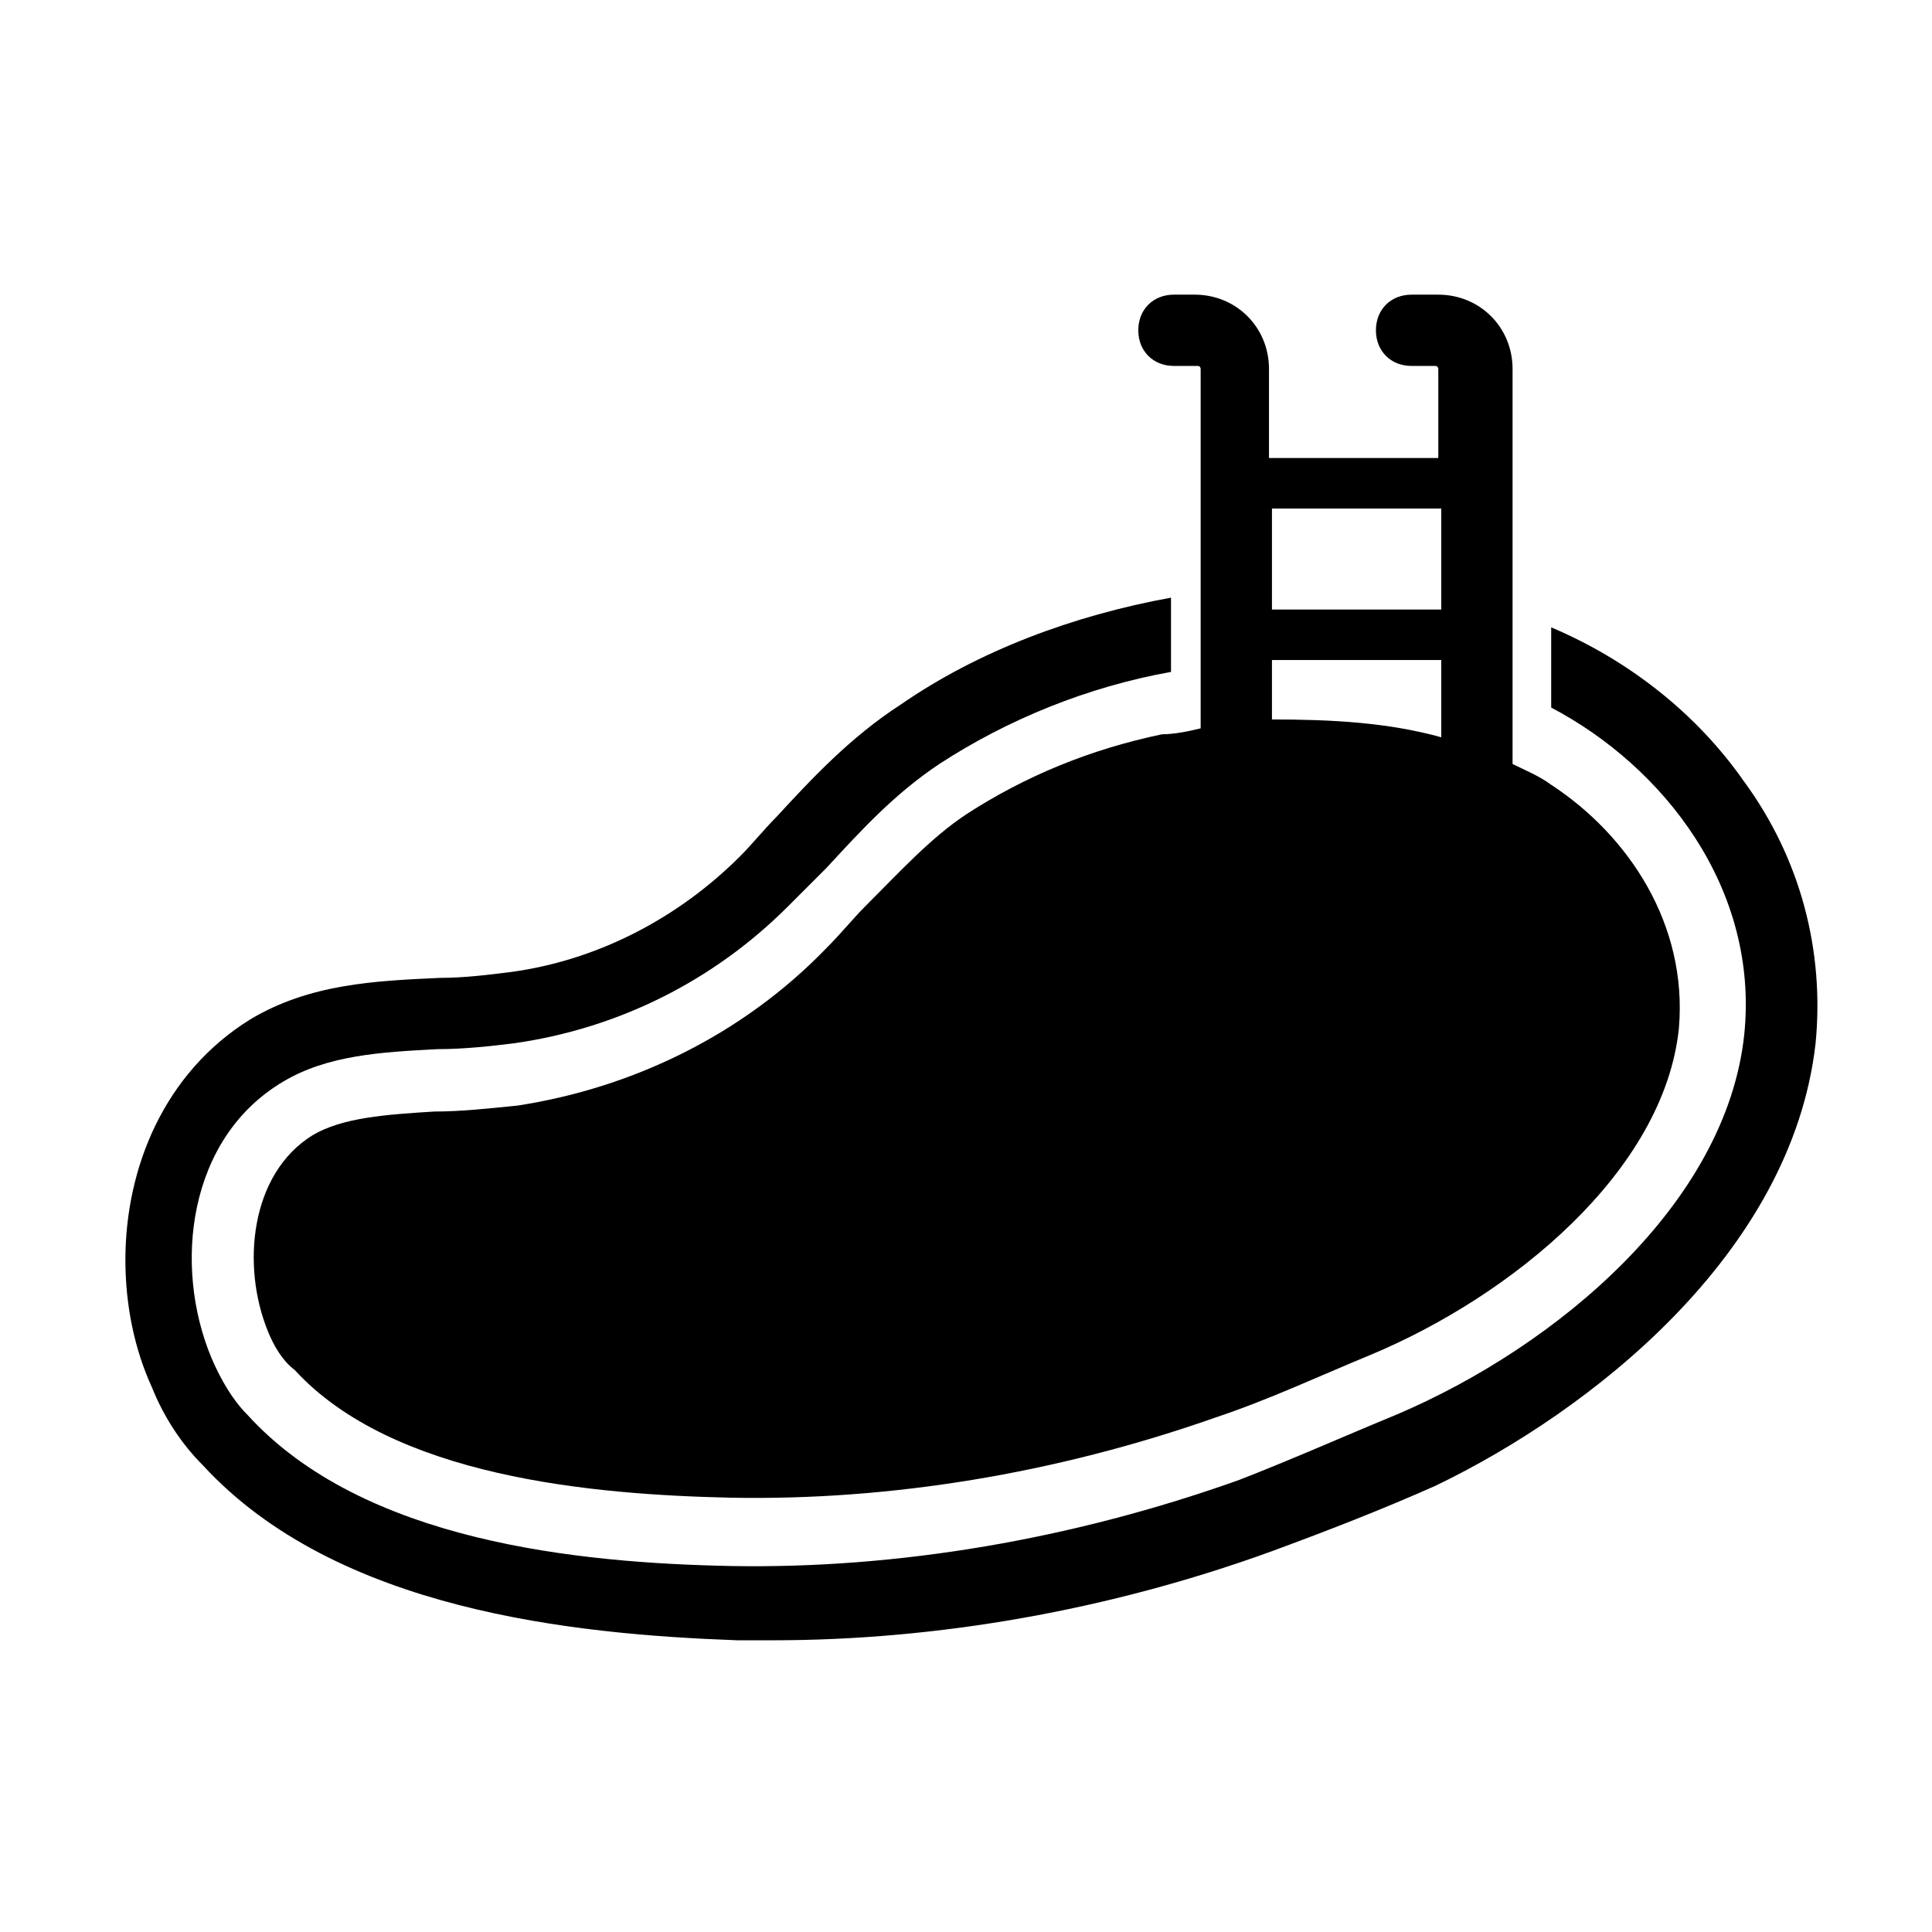 <?xml version="1.0" encoding="UTF-8"?>
<!-- Uploaded to: ICON Repo, www.svgrepo.com, Generator: ICON Repo Mixer Tools -->
<svg fill="#000000" width="800px" height="800px" version="1.1" viewBox="144 144 512 512" xmlns="http://www.w3.org/2000/svg">
 <g>
  <path d="m606.25 351.19c-12.594-18.105-30.699-32.273-51.168-40.934v21.254c29.914 15.742 55.105 48.02 51.168 86.594-4.723 44.871-49.594 82.656-92.102 100.76-13.383 5.512-27.551 11.809-41.723 17.32-44.082 15.742-90.527 23.617-134.61 22.828-40.148-0.789-97.613-6.297-128.31-40.148-3.938-3.938-7.086-9.445-9.445-14.957-10.234-24.402-6.297-58.254 18.895-73.211 11.809-7.086 25.977-7.871 40.934-8.66 7.086 0 14.168-0.789 20.469-1.574 27.551-3.938 52.742-16.531 72.422-36.211 3.148-3.148 7.086-7.086 10.234-10.234 9.445-10.234 18.105-19.68 29.914-27.551 18.105-11.809 39.359-20.469 61.402-24.402v-19.68c-25.977 4.723-51.168 14.168-71.637 28.34-13.383 8.66-23.617 19.68-33.062 29.914-3.148 3.148-6.297 7.086-9.445 10.234-16.531 16.531-37.785 27.551-60.613 30.699-6.297 0.789-12.594 1.574-18.895 1.574-17.32 0.789-34.637 1.574-50.383 11.02-22.828 14.168-33.062 39.359-33.062 63.762 0 11.809 2.363 23.617 7.086 33.852 3.148 7.871 7.871 14.957 13.383 20.469 35.426 38.574 98.398 44.871 141.7 46.445h9.445c43.297 0 88.953-7.871 132.25-23.617 14.957-5.512 29.125-11.02 43.297-17.32 40.934-19.68 94.461-61.402 100.76-117.29 2.363-24.402-3.934-48.805-18.891-69.273z"/>
  <path d="m555.08 351.98c-3.148-2.363-7.086-3.938-10.234-5.512v-104.7c0-11.02-8.66-19.68-19.68-19.68h-7.086c-5.512 0-9.445 3.938-9.445 9.445 0 5.512 3.938 9.445 9.445 9.445h6.297c0.789 0 0.789 0.789 0.789 0.789v23.617h-44.871v-23.617c0-11.02-8.66-19.68-19.68-19.68h-5.512c-5.512 0-9.445 3.938-9.445 9.445 0 5.512 3.938 9.445 9.445 9.445h6.297c0.789 0 0.789 0.789 0.789 0.789v95.254c-3.148 0.789-7.086 1.574-10.234 1.574-18.895 3.938-36.211 11.02-51.957 21.254-9.445 6.297-17.32 14.957-26.766 24.402-3.148 3.148-6.297 7.086-10.234 11.02-22.043 22.828-51.168 37-81.867 41.723-7.871 0.789-14.957 1.574-22.043 1.574-12.594 0.789-24.398 1.574-32.273 6.297-16.531 10.234-18.895 34.637-11.809 51.957 1.574 3.938 3.938 7.871 7.086 10.234 25.977 28.34 78.719 33.062 115.72 33.852 41.723 0.789 85.805-6.297 128.31-21.254 14.168-4.723 27.551-11.02 40.934-16.531 37.785-15.742 77.934-48.805 81.867-86.594 2.367-27.555-13.379-51.168-33.844-64.551zm-73.996-73.211h44.867v26.766h-44.871zm0 40.148h44.867v20.469c-14.168-3.938-29.125-4.723-44.871-4.723z"/>
 </g>
</svg>